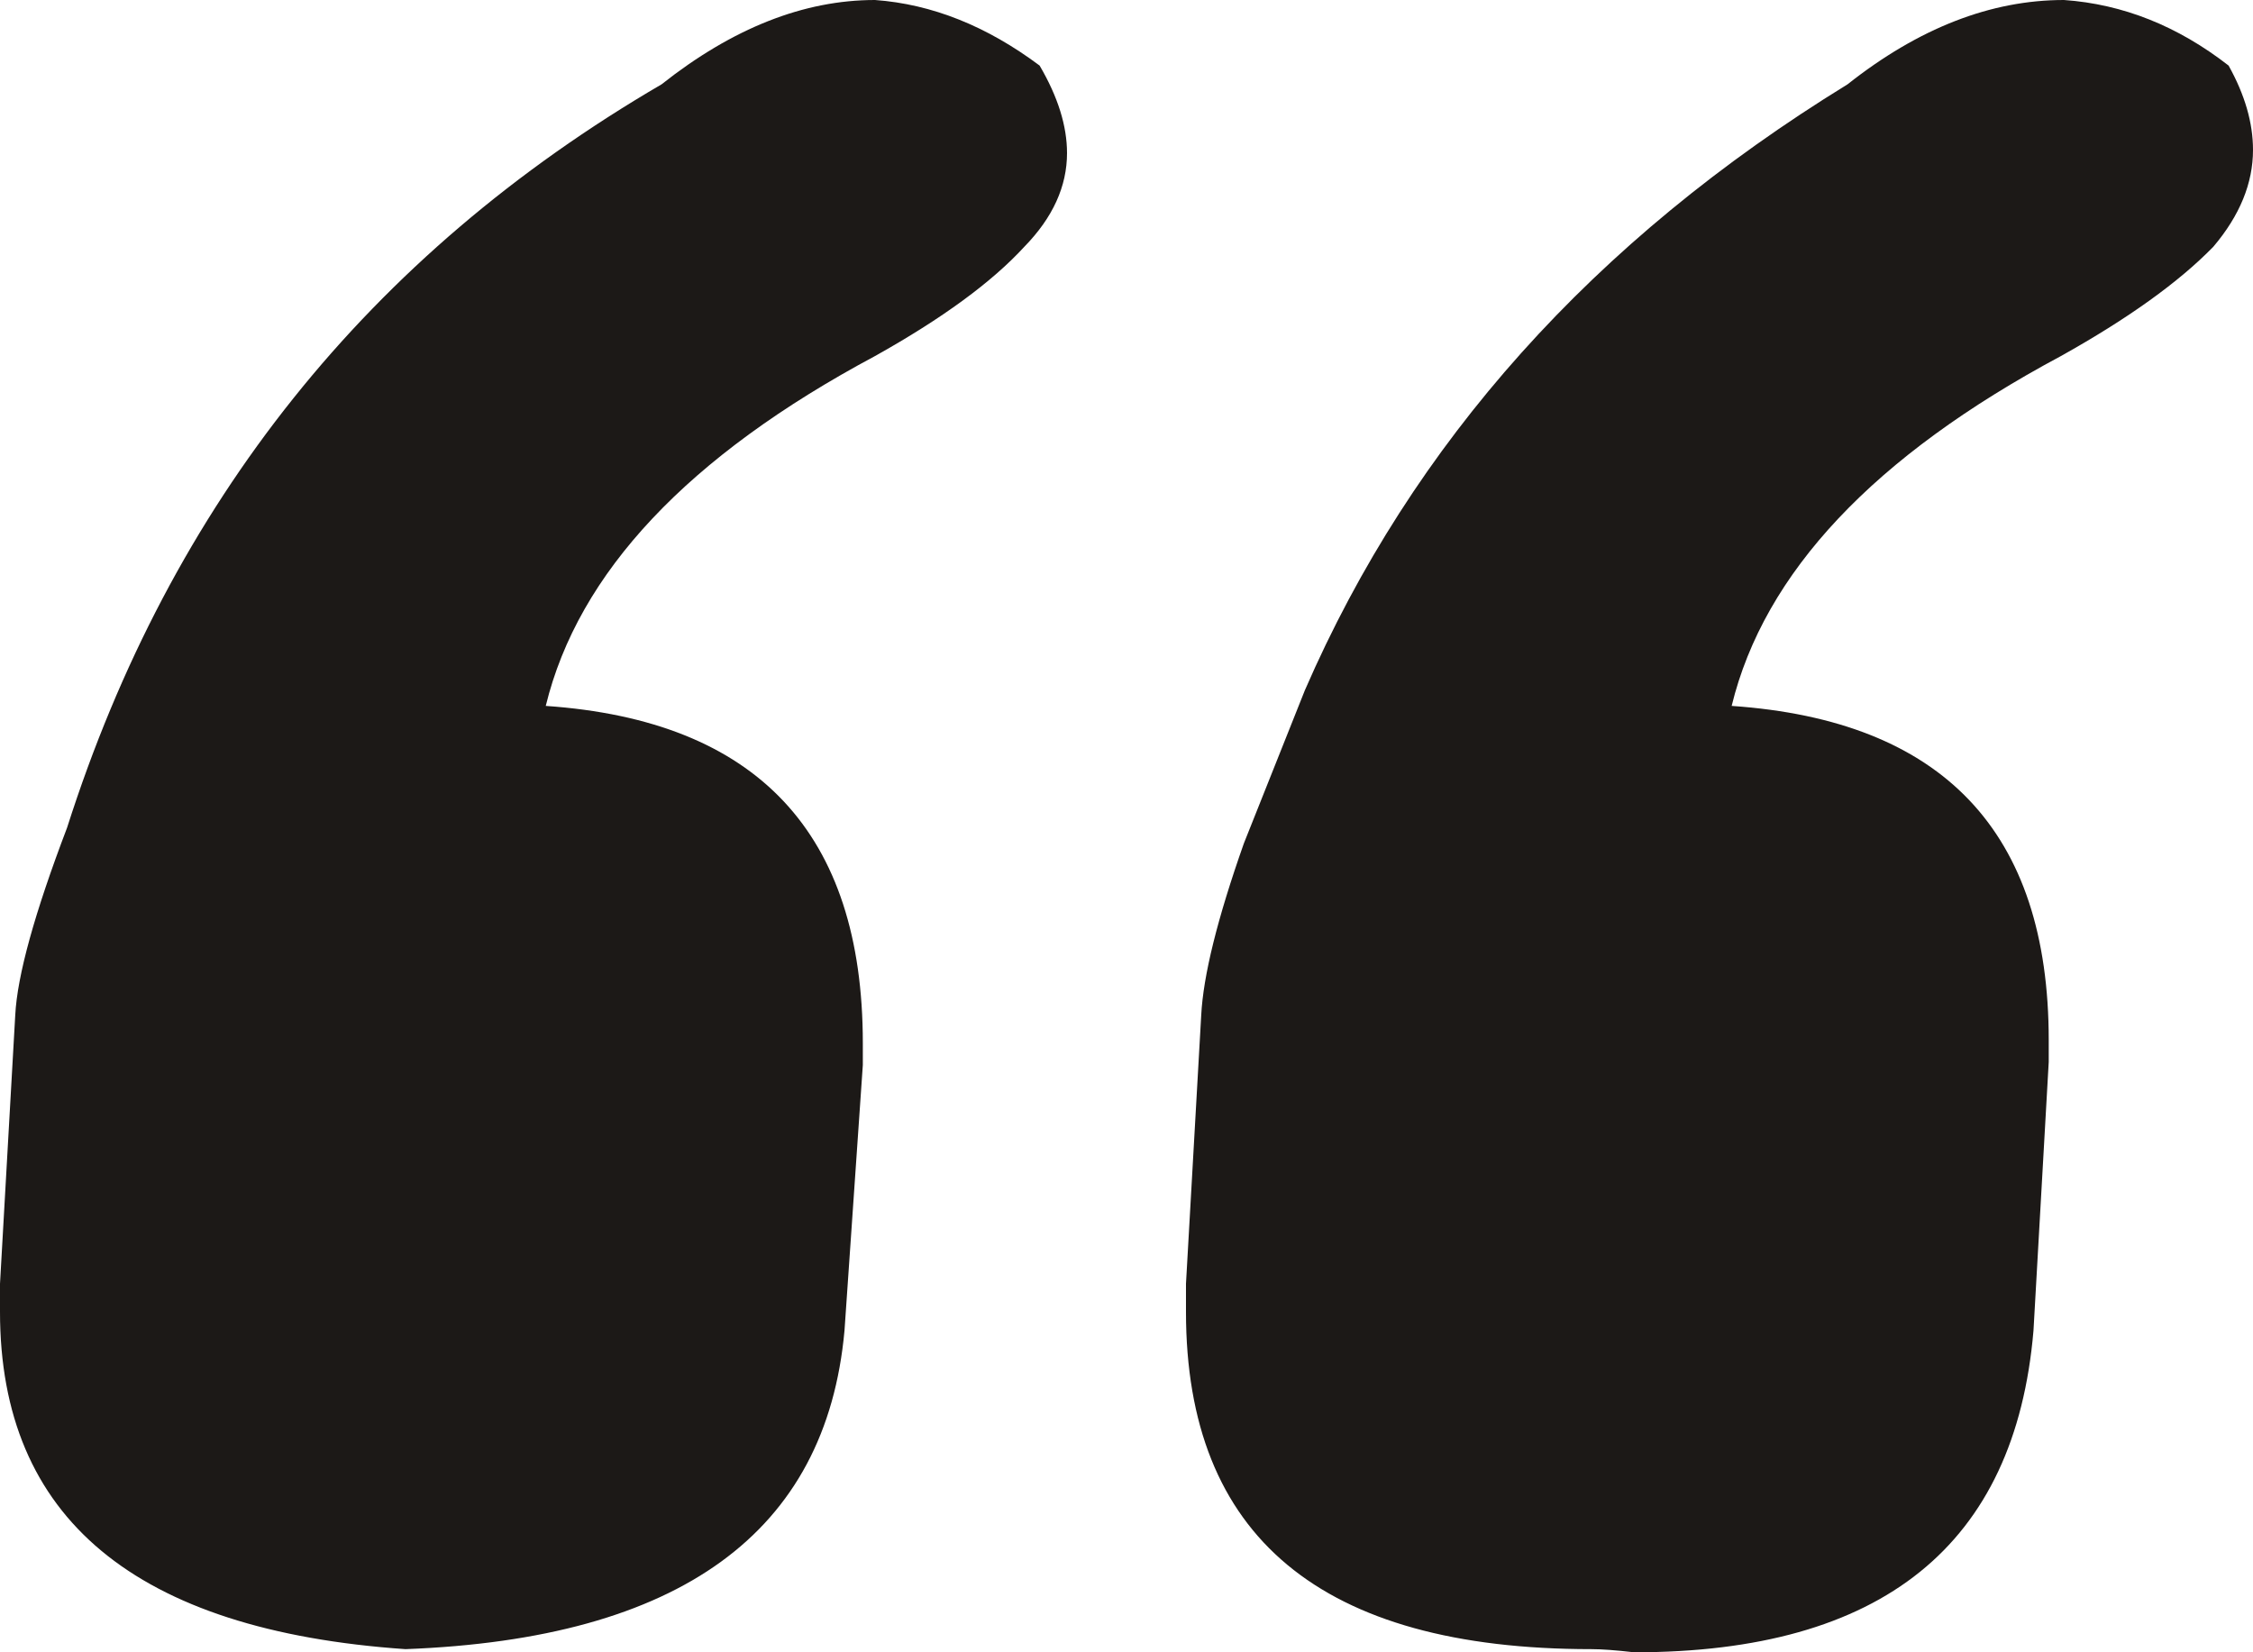 <svg width="30" height="22" viewBox="0 0 30 22" fill="none" xmlns="http://www.w3.org/2000/svg">
<path id="&#226;&#128;&#156;" d="M0 17.467V17.093L0.203 13.516C0.23 12.989 0.46 12.158 0.893 11.021C2.273 6.696 4.912 3.396 8.809 1.123C9.756 0.374 10.704 0 11.651 0C12.409 0.055 13.139 0.347 13.843 0.873C14.087 1.289 14.208 1.677 14.208 2.038C14.208 2.481 14.019 2.897 13.64 3.285C13.207 3.757 12.544 4.242 11.651 4.741C9.161 6.072 7.7 7.624 7.267 9.399C10.081 9.593 11.489 11.09 11.489 13.89V14.181L11.245 17.716C11.001 20.406 9.053 21.82 5.399 21.958C1.8 21.709 0 20.212 0 17.467ZM15.792 17.467V17.093L15.995 13.516C16.022 12.989 16.211 12.227 16.563 11.229L17.375 9.191C18.809 5.892 21.218 3.202 24.601 1.123C25.548 0.374 26.509 0 27.483 0C28.268 0.055 28.999 0.347 29.675 0.873C29.892 1.262 30 1.636 30 1.996C30 2.44 29.824 2.87 29.472 3.285C29.012 3.757 28.336 4.242 27.442 4.741C24.953 6.072 23.491 7.624 23.058 9.399C25.873 9.593 27.28 11.076 27.28 13.849V14.14L27.077 17.716C26.834 20.572 25.061 22 21.759 22C21.516 21.972 21.326 21.958 21.191 21.958C17.591 21.958 15.792 20.461 15.792 17.467Z" fill="#1C1917"/>
</svg>
